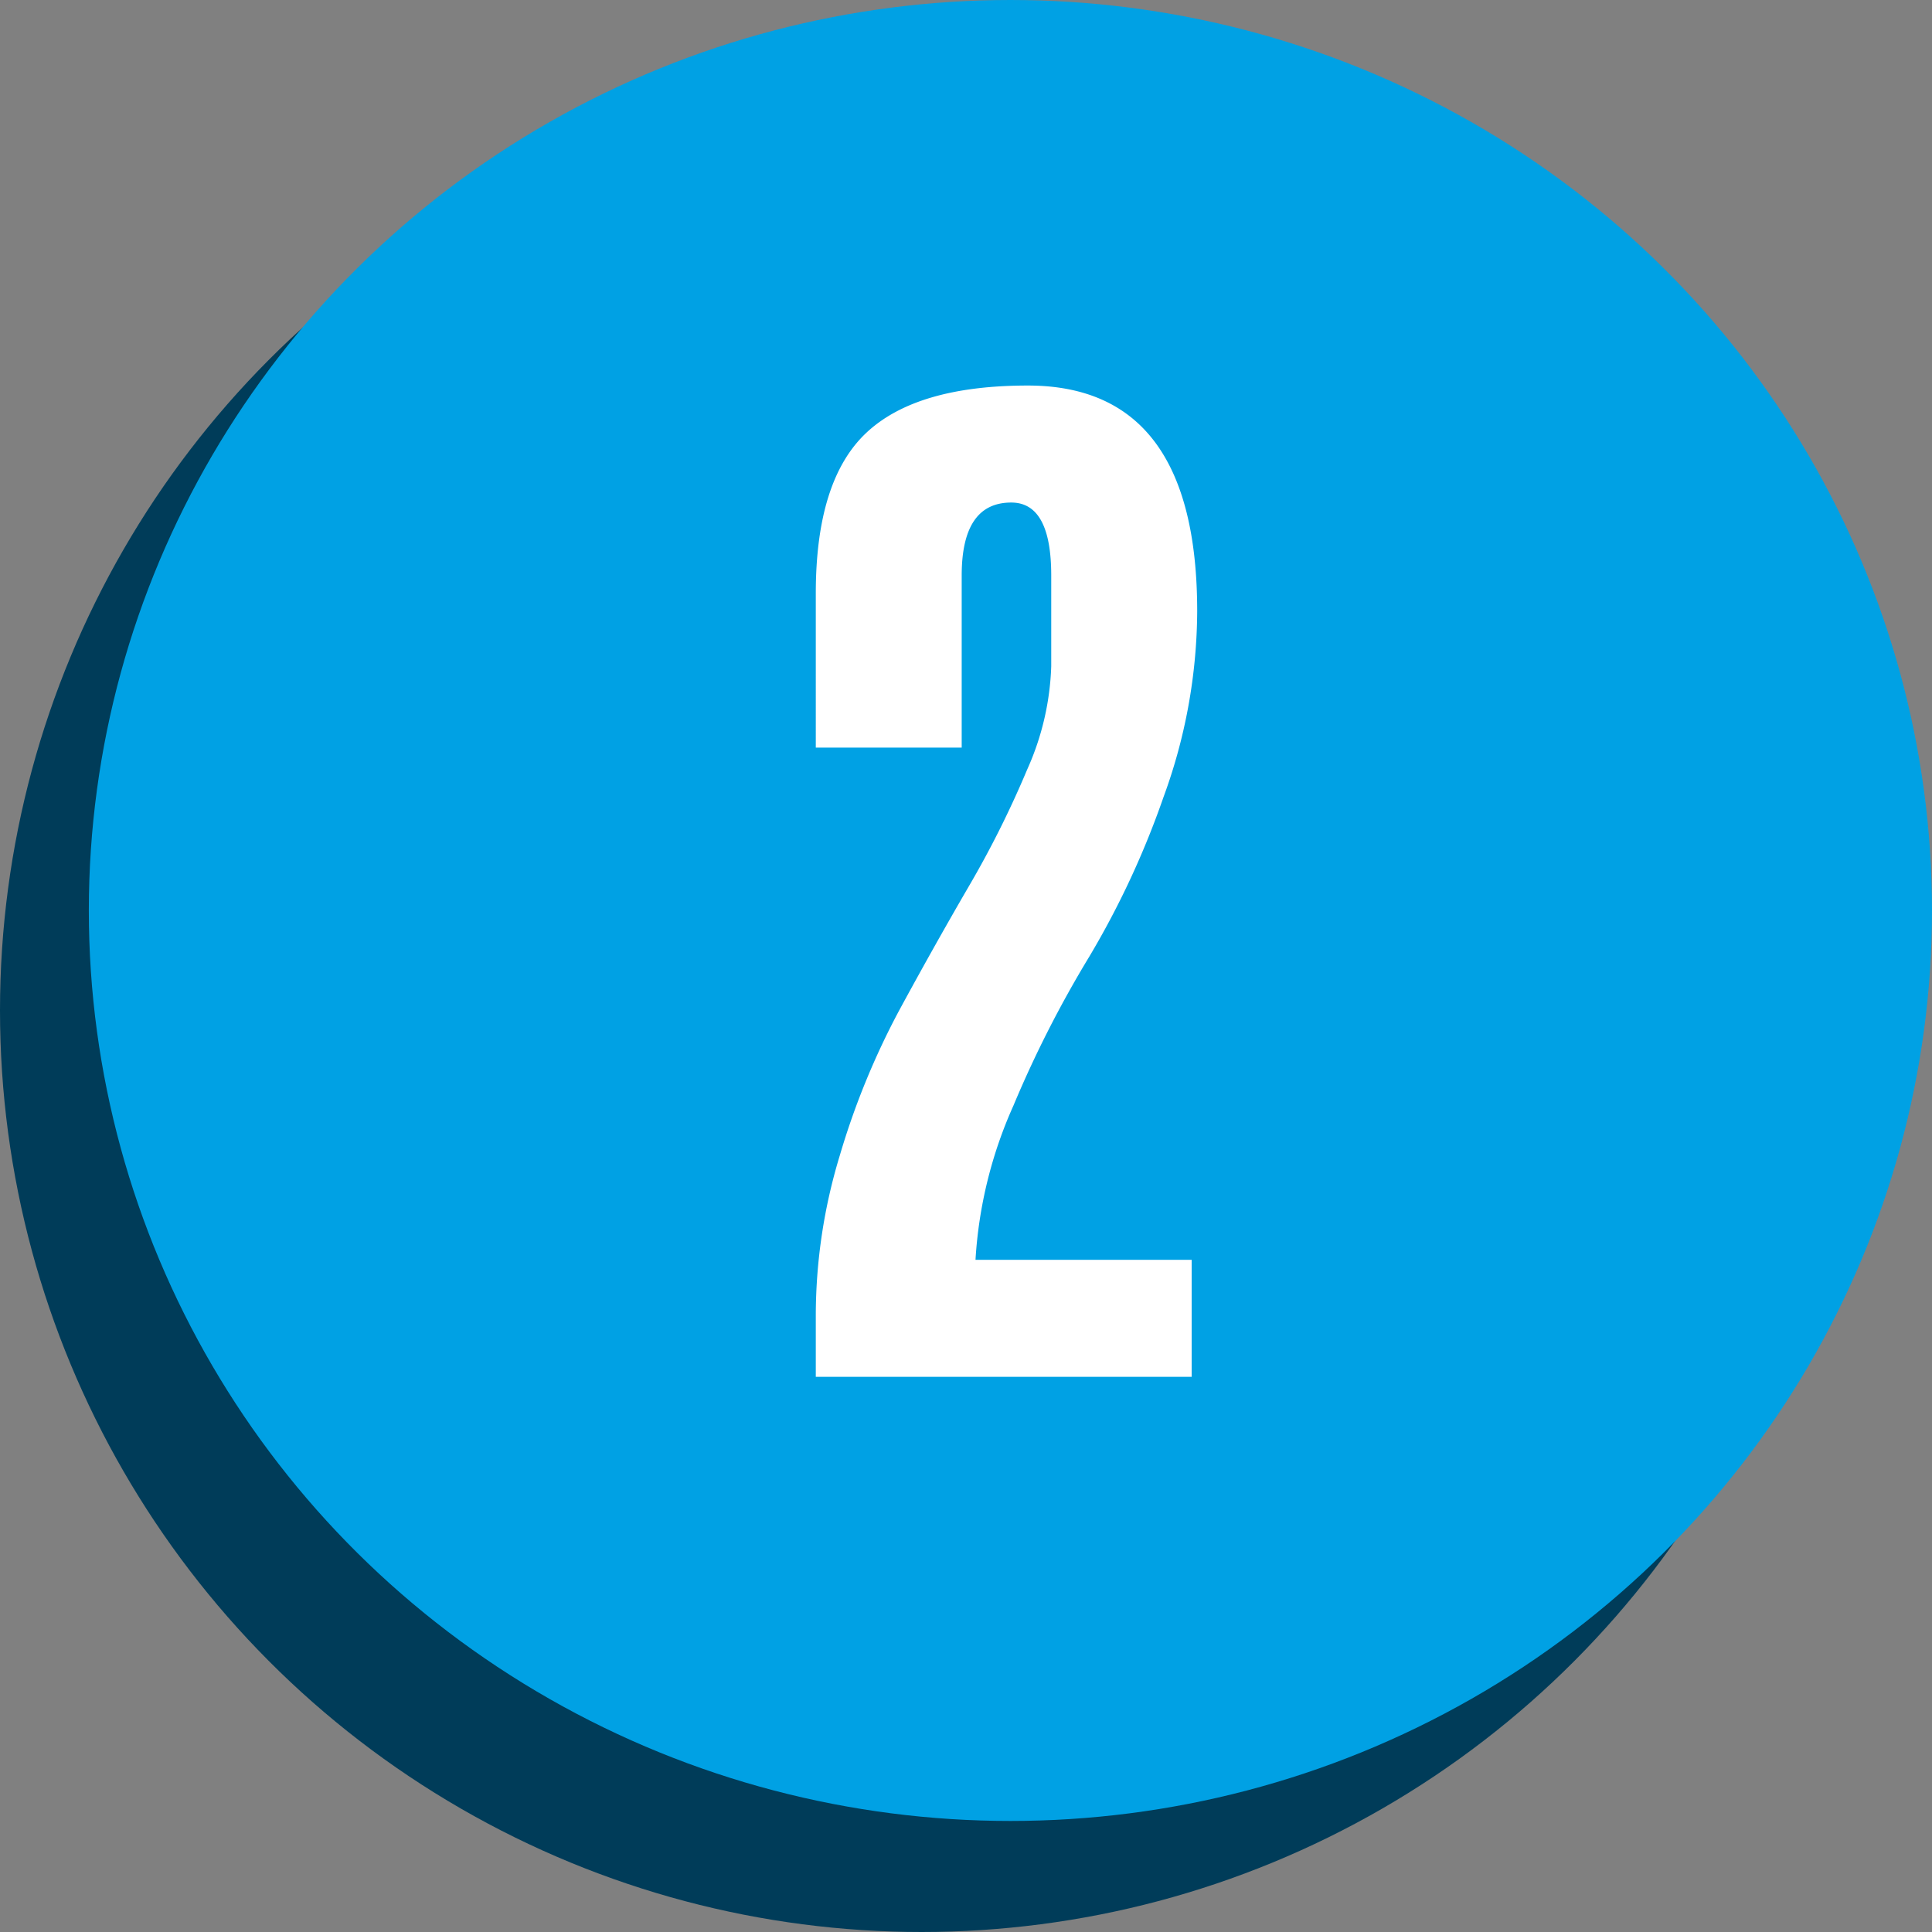 
    <svg xmlns="http://www.w3.org/2000/svg" viewBox="0 0 87 87" class="fill-current">
        <rect x="0" y="0" width="87" height="87" fill="#808080" stroke="none"/>
        <g data-name="Group 22" transform="translate(0 -.428)">
            <circle data-name="Ellipse 25" cx="41.5" cy="41.5" r="41.5" transform="translate(0 4.428)" fill="#003c59" />
            <ellipse data-name="Ellipse 26" cx="41.5" cy="41" rx="41.5" ry="41" transform="translate(4 .428)" fill="#00A1E4" />
            <path data-name="Path 382"
                d="M43.928 57.158h9.734v5.27H36.736v-2.79a24.786 24.786 0 0 1 1.085-7.192 34.544 34.544 0 0 1 2.666-6.51q1.581-2.914 3.131-5.58a44.743 44.743 0 0 0 2.635-5.27 12.294 12.294 0 0 0 1.085-4.65v-4.092q0-3.286-1.8-3.286-2.232 0-2.232 3.286v7.75h-6.57V27.15q0-5.084 2.264-7.222t7.285-2.139q7.626 0 7.626 10.168a24.566 24.566 0 0 1-1.519 8.37 39.069 39.069 0 0 1-3.348 7.192 50.541 50.541 0 0 0-3.41 6.7 19.811 19.811 0 0 0-1.706 6.939Z"
                fill="#fff" />
        </g>
    </svg>
